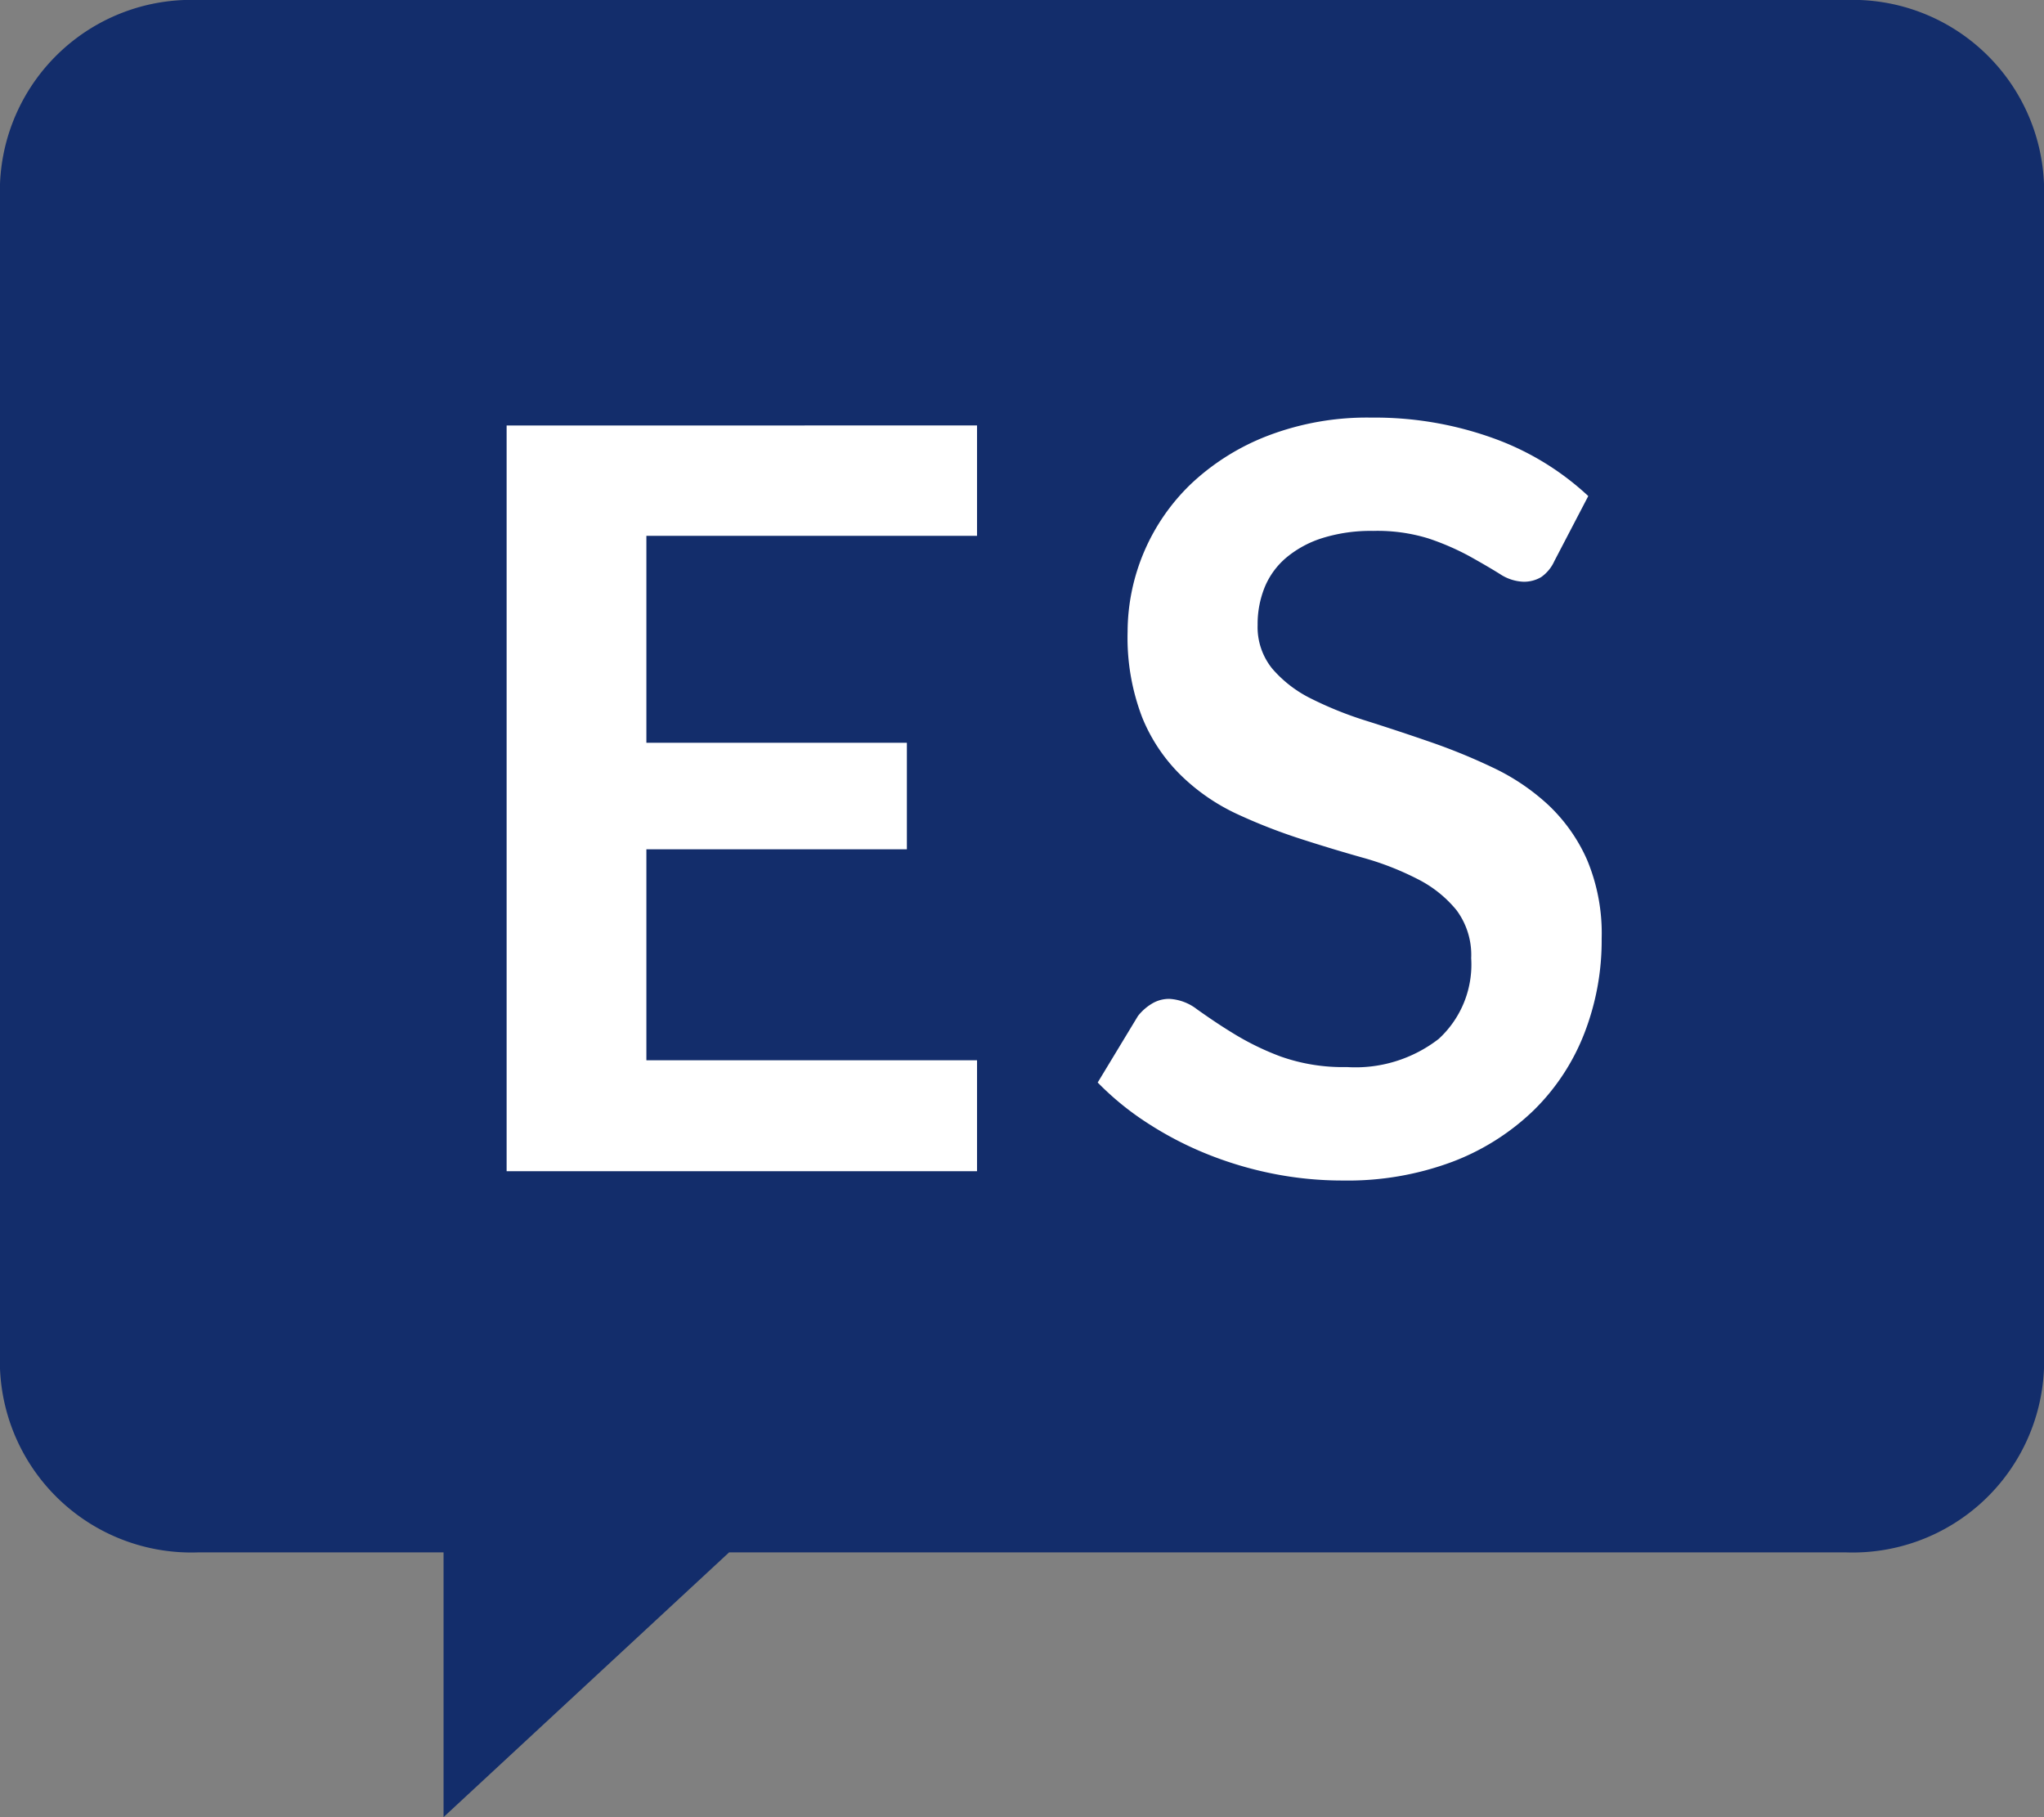 <svg id="Espanol" xmlns="http://www.w3.org/2000/svg" width="26.866" height="23.88" viewBox="0 0 26.866 23.88">
  <rect x="0" y="0" width="26.866" height="23.88" fill="#808080" stroke="none"/>
  <defs>
    <style>
      .cls-1 {
        fill: #132d6b;
      }

      .cls-2 {
        fill: #fff;
      }
    </style>
  </defs>
  <path id="Path_5141" data-name="Path 5141" class="cls-1" d="M239.146,224.932H217.492a2.516,2.516,0,0,0-2.606,2.416v15.569a2.517,2.517,0,0,0,2.606,2.416h3.224v3.479l3.753-3.479h14.677a2.517,2.517,0,0,0,2.606-2.416V227.348A2.516,2.516,0,0,0,239.146,224.932Z" transform="translate(-214.886 -224.932)"/>
  <g id="Group_11937" data-name="Group 11937" transform="translate(-214.886 -224.932)">
    <path id="Path_10806" data-name="Path 10806" class="cls-2" d="M227.728,230.523v1.451h-4.346v2.719h3.424v1.4h-3.424v2.773h4.346v1.458h-6.183v-9.8Z"/>
    <path id="Path_10807" data-name="Path 10807" class="cls-2" d="M235.316,232.306a.515.515,0,0,1-.173.21.443.443,0,0,1-.234.061.6.6,0,0,1-.306-.1c-.112-.07-.246-.148-.4-.234a3.374,3.374,0,0,0-.539-.234,2.271,2.271,0,0,0-.729-.1,2.136,2.136,0,0,0-.661.092,1.39,1.39,0,0,0-.475.254,1.015,1.015,0,0,0-.288.389,1.29,1.29,0,0,0-.095.5.866.866,0,0,0,.193.576,1.614,1.614,0,0,0,.512.394,4.8,4.8,0,0,0,.725.291c.272.086.548.177.831.275a7.848,7.848,0,0,1,.83.339,2.871,2.871,0,0,1,.726.488,2.223,2.223,0,0,1,.512.722,2.5,2.5,0,0,1,.193,1.037,3.365,3.365,0,0,1-.227,1.244,2.869,2.869,0,0,1-.664,1.011,3.134,3.134,0,0,1-1.069.678,3.927,3.927,0,0,1-1.444.247,4.664,4.664,0,0,1-.922-.091,4.845,4.845,0,0,1-.871-.261,4.563,4.563,0,0,1-.779-.407,3.762,3.762,0,0,1-.648-.529l.529-.874a.675.675,0,0,1,.18-.16.434.434,0,0,1,.234-.065.651.651,0,0,1,.365.139c.132.093.286.2.465.309a3.568,3.568,0,0,0,.631.309,2.448,2.448,0,0,0,.871.139,1.786,1.786,0,0,0,1.207-.37,1.325,1.325,0,0,0,.427-1.061.985.985,0,0,0-.193-.631,1.574,1.574,0,0,0-.512-.409,3.79,3.79,0,0,0-.725-.282q-.408-.115-.828-.251a7.346,7.346,0,0,1-.827-.325,2.662,2.662,0,0,1-.725-.5,2.247,2.247,0,0,1-.513-.763,2.924,2.924,0,0,1-.193-1.129,2.705,2.705,0,0,1,.837-1.946,3.081,3.081,0,0,1,1.007-.63,3.65,3.65,0,0,1,1.363-.238,4.589,4.589,0,0,1,1.6.271,3.622,3.622,0,0,1,1.248.76Z"/>
  </g>
</svg>
